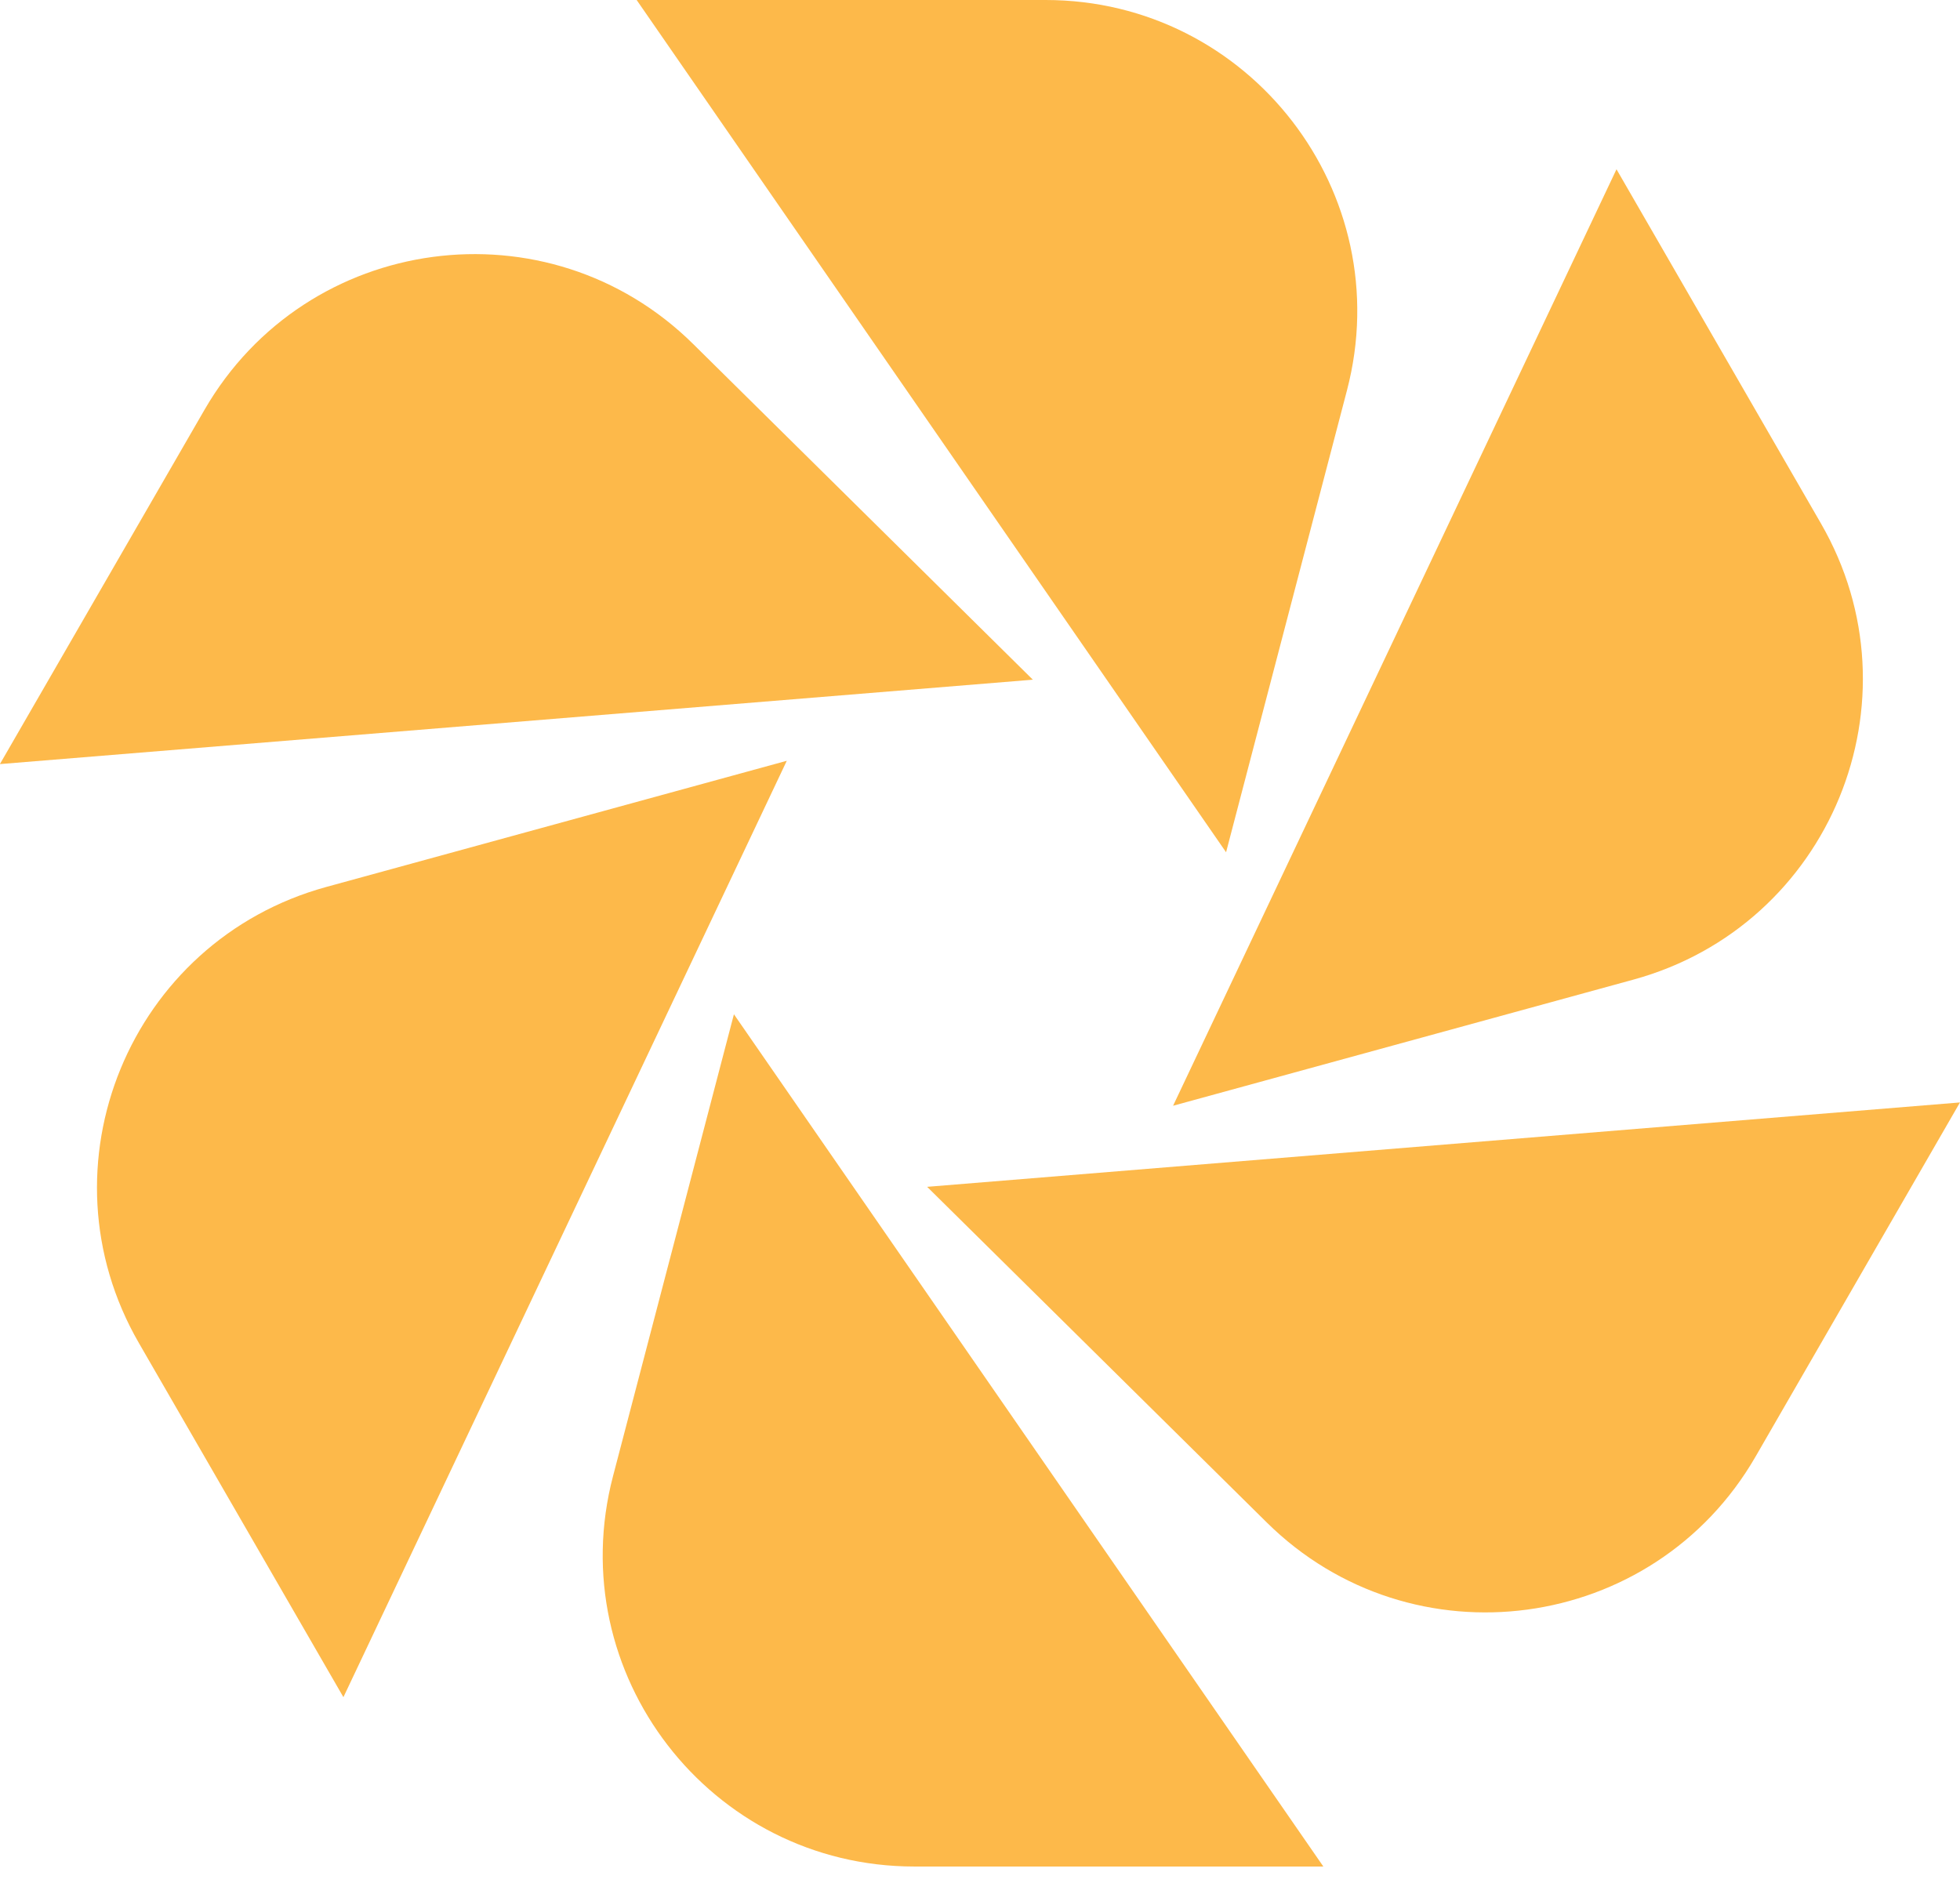 <svg width="102" height="98" viewBox="0 0 102 98" fill="none" xmlns="http://www.w3.org/2000/svg">
<path d="M68.868 97.144L38.194 52.788L31.902 76.827C29.212 87.097 36.965 97.144 47.587 97.144H68.868Z" fill="#FDB94A"/>
<path d="M33.132 0L63.806 44.356L70.097 20.318C72.787 10.047 65.035 0 54.412 0H33.132Z" fill="#FDB94A"/>
<path d="M101.999 57.377L48.249 61.769L65.919 79.233C73.474 86.702 86.048 85.009 91.359 75.813L101.999 57.377Z" fill="#FDB94A"/>
<path d="M0 39.767L53.75 35.375L36.08 17.911C28.525 10.442 15.951 12.135 10.64 21.332L0 39.758V39.767Z" fill="#FDB94A"/>
<path d="M84.124 8.81L61.048 57.549L85.01 50.983C95.254 48.173 100.076 36.441 94.764 27.245L84.124 8.81Z" fill="#FDB94A"/>
<path d="M17.869 88.335L40.945 39.595L16.983 46.161C6.739 48.972 1.917 60.703 7.229 69.9L17.869 88.326V88.335Z" fill="#FDB94A"/>
</svg>
